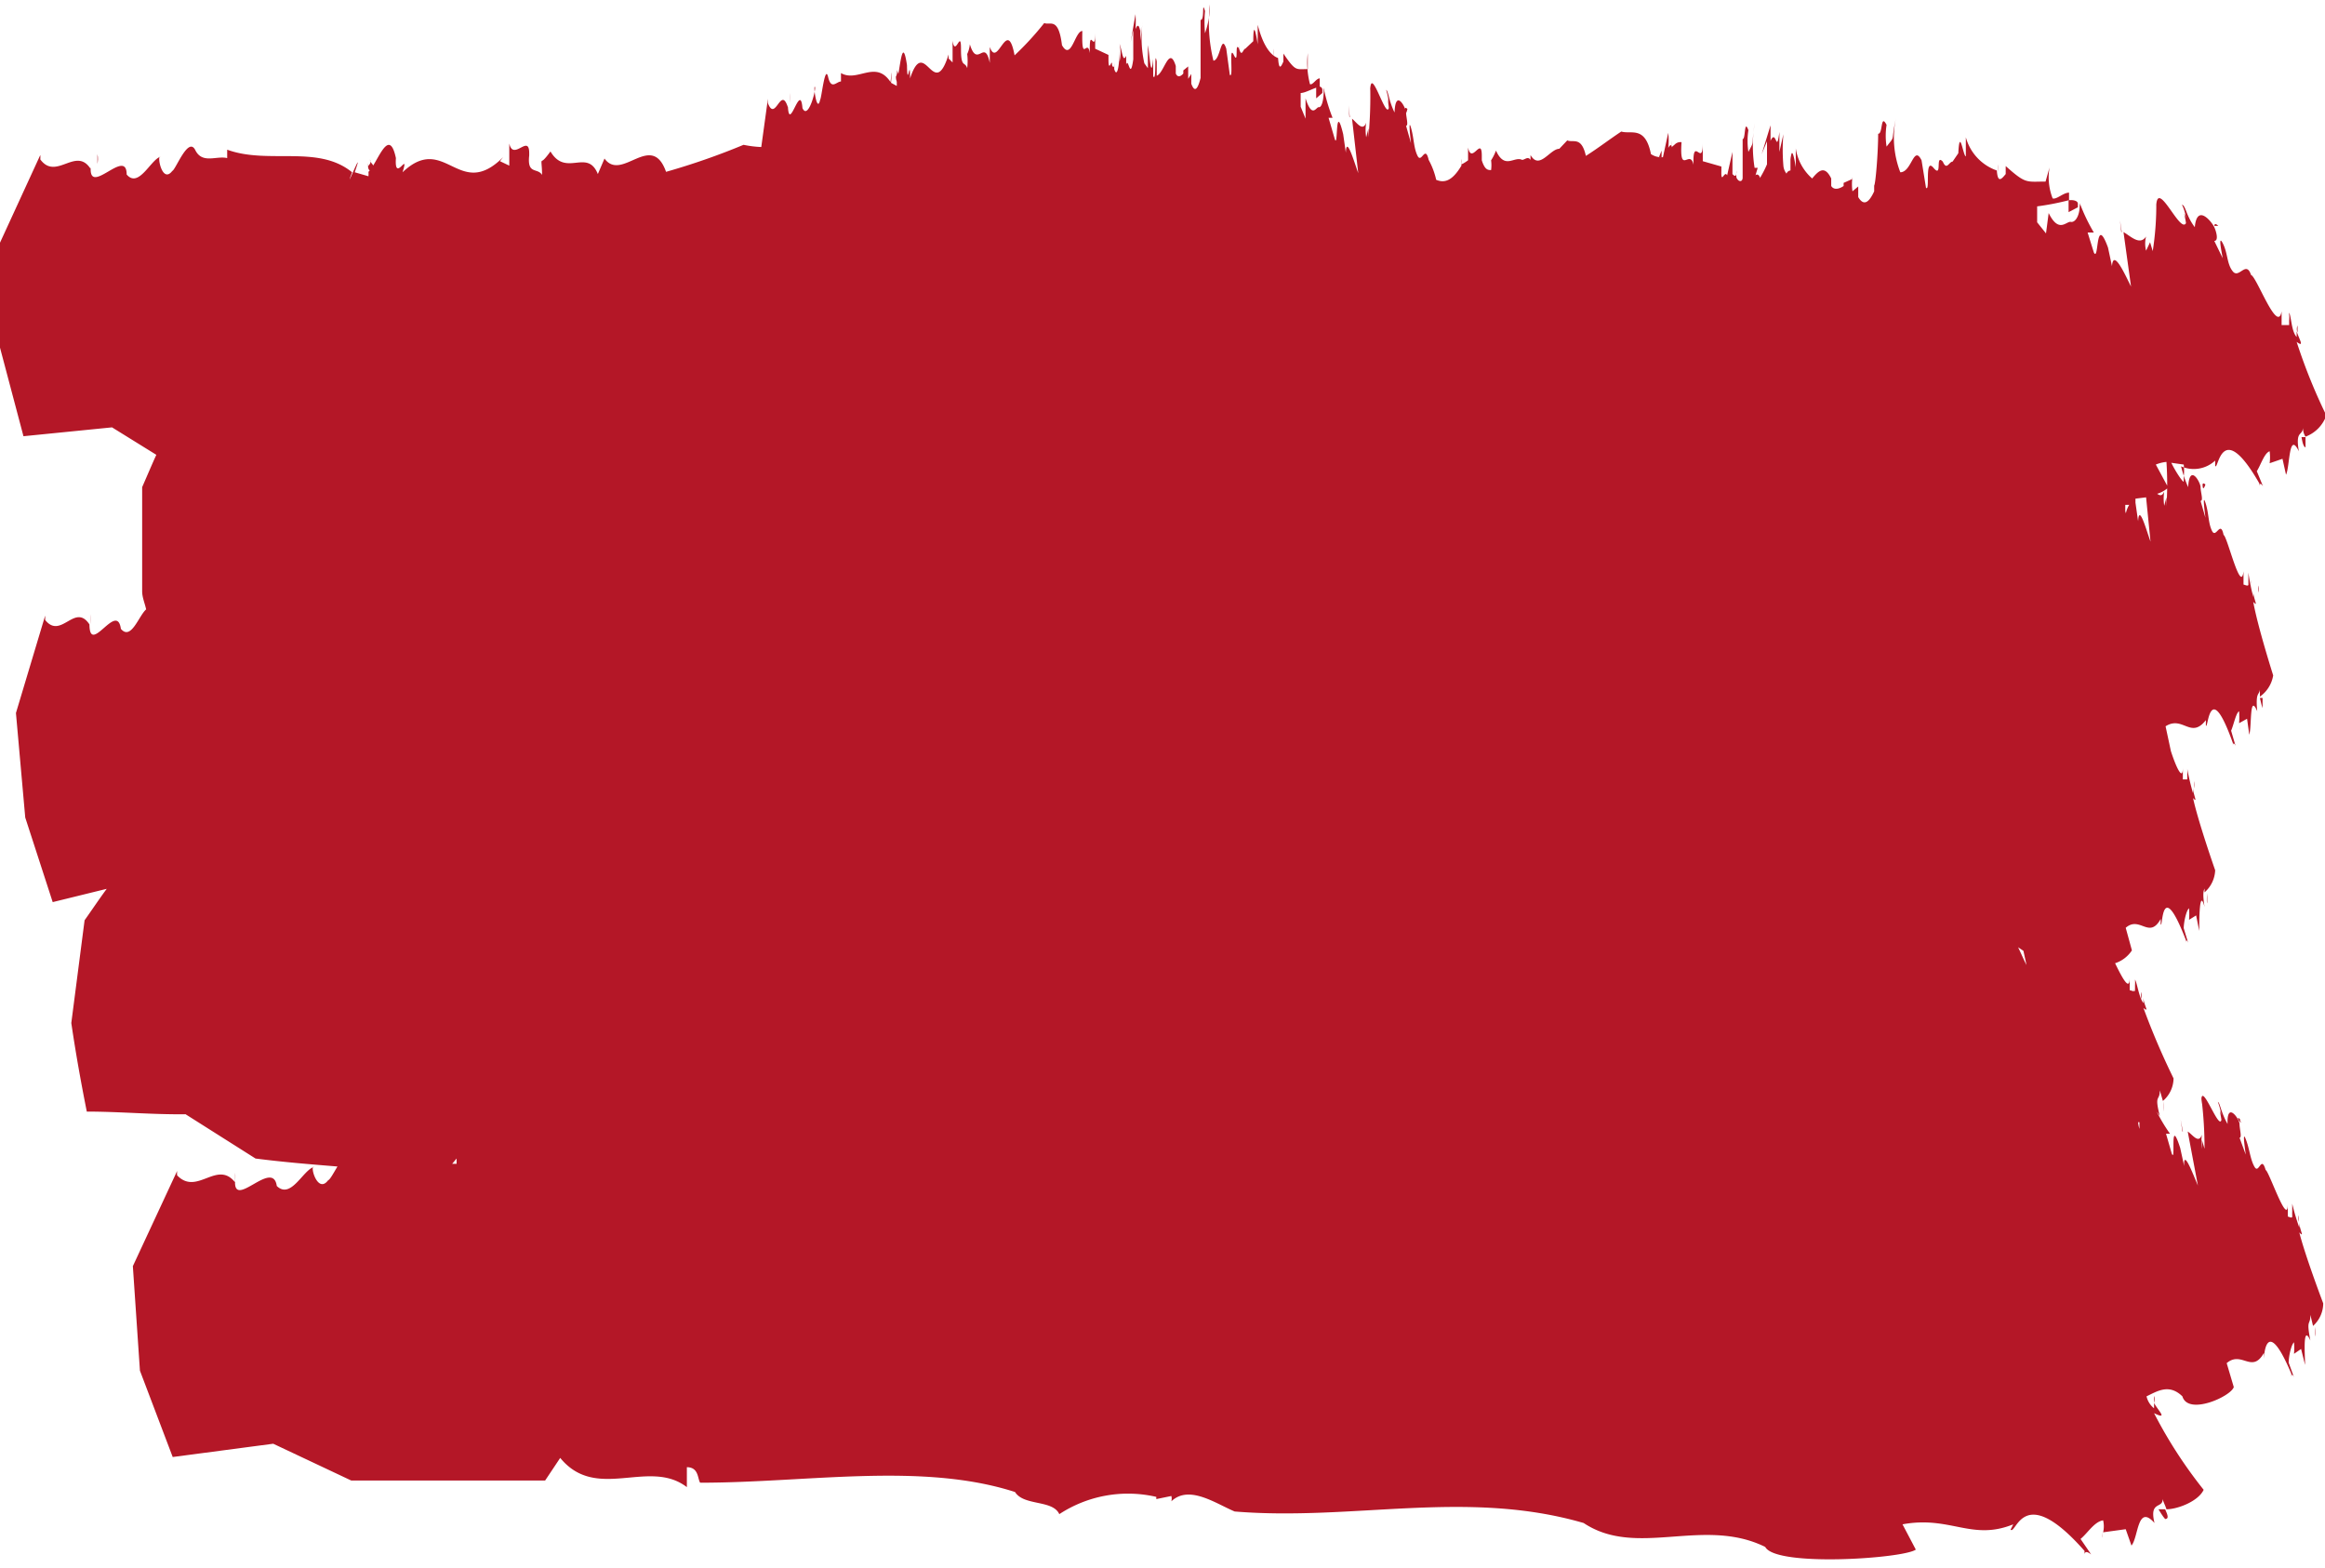 <?xml version="1.0" encoding="UTF-8" standalone="no"?><svg xmlns="http://www.w3.org/2000/svg" xmlns:xlink="http://www.w3.org/1999/xlink" fill="#000000" height="35.4" preserveAspectRatio="xMidYMid meet" version="1" viewBox="0.0 -0.1 52.5 35.4" width="52.5" zoomAndPan="magnify"><g data-name="Layer 2"><g data-name="Layer 1" fill="#b41727" id="change1_1"><path d="M27.1.35h0v0Z"/><path d="M28,.91v0Z"/><path d="M25.13,1.29a.1.1,0,0,1,0,0S25.13,1.26,25.13,1.29Z"/><path d="M20.23,1.64h0a.09.09,0,0,0,0,0Z"/><path d="M20.23,1.63c0,.13.05.14.07.08s0-.12-.05-.23A.21.21,0,0,1,20.23,1.63Z"/><path d="M17.84,2.22V2A2.11,2.11,0,0,0,17.84,2.22Z"/><path d="M28.76,1a.86.86,0,0,0,0,.17h0Z"/><path d="M29.86,2s0,0,0-.07-.07-.09-.14-.08v.27Z"/><path d="M30.47 2.54L30.48 2.55 30.45 2.28 30.47 2.54z"/><path d="M31.78,2.36c-.06-.06-.06,0-.05.07S31.77,2.42,31.78,2.36Z"/><path d="M8.3,3.65h0a.14.14,0,0,1,0-.06Z"/><path d="M8.31,3.65c0,.12.09.14.15.09s-.09-.13-.11-.24C8.4,3.57,8.33,3.63,8.31,3.65Z"/><path d="M2.2,3.6l0-.22C2.22,3.47,2.21,3.54,2.2,3.6Z"/><path d="M26.41,33.76l0,0S26.4,33.78,26.41,33.76Z"/><path d="M5.31,26.6l0-.22C5.32,26.47,5.31,26.54,5.31,26.6Z"/><path d="M47.47,34.5h0C47.45,34.69,47.47,34.62,47.47,34.5Z"/><path d="M48.89,34.2c.09,0,.06-.09,0-.22l-.15,0S48.84,34.15,48.89,34.2Z"/><path d="M48.65,31.58l0-.16C48.63,31.46,48.63,31.51,48.65,31.58Z"/><path d="M2.05,14v-.23A2.11,2.11,0,0,0,2.05,14Z"/><path d="M48.19,22.15v.16a.17.17,0,0,0,0-.08Z"/><path d="M48.85,25s0-.1,0-.23l0,0A1.54,1.54,0,0,0,48.85,25Z"/><path d="M48.36,22.46V22.3A.23.23,0,0,0,48.36,22.46Z"/><path d="M49.42,17.37v.17a.17.17,0,0,0,0-.08Z"/><path d="M49.41,20.69h0C49.42,20.88,49.42,20.81,49.41,20.69Z"/><path d="M49.84,20.3s0-.1,0-.23l0,0S49.82,20.25,49.84,20.3Z"/><path d="M49.55,17.7v-.16A.43.43,0,0,0,49.55,17.7Z"/><path d="M39.25,3.1h0V2.87Z"/><path d="M42.39,2.9h0l0-.23Z"/><path d="M43.81,3.47v0C43.81,3.44,43.82,3.38,43.81,3.47Z"/><path d="M39.09,3.81a.08.08,0,0,1,0-.05S39.09,3.78,39.09,3.81Z"/><path d="M45.12,3.61a.86.86,0,0,0,0,.17h0Z"/><path d="M51.7,7.08l0,.16,0-.07Z"/><path d="M46.92,4.58V4.5c0-.07-.11-.09-.21-.08v.27Z"/><path d="M51.26,10.39h0C51.25,10.58,51.26,10.51,51.26,10.39Z"/><path d="M47.9 5.14L47.91 5.14 47.87 4.87 47.9 5.14z"/><path d="M50.09,5C50,4.91,50,5,50,5S50.06,5,50.09,5Z"/><path d="M52.06,10s0-.1,0-.23l-.09,0S52,10,52.06,10Z"/><path d="M51.88,7.41l0-.16A.21.21,0,0,0,51.88,7.41Z"/><path d="M50.83,13v.16a.64.64,0,0,0,0-.07A.28.28,0,0,0,50.83,13Z"/><path d="M50.58,16.26h0C50.57,16.45,50.58,16.38,50.58,16.26Z"/><path d="M49.8,10.84c-.07-.06-.07,0-.06.06S49.78,10.9,49.8,10.84Z"/><path d="M51.09,15.89s0-.1,0-.23l-.06,0S51.07,15.84,51.09,15.89Z"/><path d="M51,13.28v-.16A.28.28,0,0,0,51,13.28Z"/><path d="M51.76,27.18v.16a.45.45,0,0,0,0-.08Z"/><path d="M51.92,27.73c.13.13,0-.06,0-.24v.13a5.21,5.21,0,0,1-.16-.54v.05c0,.06,0,.1,0,.13s0,.13,0,.11v0c0,.05-.08,0-.1,0l0-.28c0,.53-.43-.76-.5-.77-.1-.35-.15.1-.25-.07s-.11-.4-.2-.63,0,.32,0,.35l-.14-.38c.06,0,0-.2,0-.31s-.29-.53-.27,0c-.15-.26-.17-.48-.22-.5a1.47,1.47,0,0,1,.08.3c-.07-.24,0,.06,0,.11-.06.25-.49-1-.45-.36V24.7a9,9,0,0,1,.07,1.14l-.06-.2,0,.2a1.24,1.24,0,0,1,0-.32c-.07.22-.21,0-.32-.07l.23,1.22c-.12-.28-.33-.84-.31-.44l-.09-.41c-.25-.77-.09.36-.19.13l-.13-.45h.09A3.71,3.71,0,0,1,48.7,25l.07.1c-.13-.51,0-.32,0-.58l.07.24a.68.68,0,0,0,.24-.51,16.74,16.74,0,0,1-.68-1.59c.15.12,0-.07,0-.24v.13c-.1-.12-.14-.45-.19-.53v0a1.05,1.05,0,0,1,0,.13c0,.07,0,.13,0,.11v0c0,.05-.09,0-.12,0l0-.28c0,.32-.17,0-.33-.33a.72.72,0,0,0,.38-.29L48,20.85c.32-.28.53.27.79-.2v.12c.05.12,0-1.12.57.36v.06s0-.12.05,0l-.1-.33c0-.14.06-.41.12-.45a1.59,1.59,0,0,1,0,.26l.16-.1.07.35c0-.2,0-1,.12-.54-.08-.52.05-.32,0-.58l0,.25a.7.7,0,0,0,.24-.5s-.38-1.08-.5-1.63c.12.13,0-.07,0-.24v.13a5.31,5.31,0,0,1-.13-.55v0a.72.72,0,0,1,0,.13c0,.07,0,.13,0,.11v0s-.08,0-.1,0l0-.27c0,.32-.15,0-.27-.37h0l-.12-.56c.39-.25.57.3.91-.14l0,.12c.05.13.07-1.12.61.4v.06s0-.12.06,0l-.1-.34c.06-.14.11-.4.18-.44a1.85,1.85,0,0,1,0,.27l.18-.1.05.36c.06-.19,0-.95.18-.53-.05-.52.08-.31.06-.58,0,.07,0,.16,0,.25a.73.73,0,0,0,.3-.48s-.35-1.1-.45-1.66c.13.14,0-.07,0-.24v.13a4.85,4.85,0,0,1-.11-.55V13c0,.07,0,.12,0,.1v0c0,.05-.09,0-.11,0V12.8c-.06.53-.37-.8-.45-.82-.07-.35-.17.09-.26-.09s-.07-.4-.15-.64,0,.32,0,.34l-.11-.38c.07,0,0-.2,0-.31s-.25-.55-.28,0a2.81,2.81,0,0,1-.16-.47.71.71,0,0,0,.77-.13l0,.12c.07.13.13-1.12,1,.4v.06s0-.12.08,0l-.14-.34c.09-.14.17-.41.29-.45a1.06,1.06,0,0,1,0,.27l.29-.1.08.36c.09-.19.06-1,.29-.53-.09-.52.11-.31.09-.58,0,.06,0,.16.06.25a.79.79,0,0,0,.47-.48,12.64,12.64,0,0,1-.67-1.66c.19.14.05-.07,0-.24v.13c-.12-.13-.12-.46-.17-.55V7a.57.57,0,0,1,0,.14c0,.07,0,.12,0,.1v0c-.05,0-.13,0-.17,0V6.93c-.09.53-.57-.8-.69-.82-.11-.34-.27.09-.41-.08s-.11-.41-.23-.64,0,.32,0,.34L50,5.34c.1,0,.05-.2,0-.31s-.39-.55-.44,0c-.2-.26-.2-.48-.29-.51a1,1,0,0,1,.09.3c-.08-.24,0,.06,0,.12-.13.24-.64-1-.67-.4V4.43a6.71,6.71,0,0,1-.08,1.14l-.06-.2-.09.19a.64.64,0,0,1,0-.32c-.14.21-.34,0-.51-.1l.17,1.23c-.14-.28-.4-.86-.43-.46l-.09-.42c-.29-.79-.2.35-.32.11l-.14-.45h.14a4.18,4.18,0,0,1-.32-.67h0a.14.14,0,0,1,0,.07h0c0,.22-.1.38-.2.36s-.27.27-.5-.2l-.06.46L46,4.92V4.56a6,6,0,0,0,.72-.14V4.25c-.13,0-.28.16-.37.13a1.31,1.31,0,0,1-.07-.7L46.19,4c-.44,0-.44.06-.9-.35l0,.18c-.09.11-.18.22-.2-.08A1.1,1.1,0,0,1,44.39,3l0,.43c-.06,0-.14-.68-.17-.07l-.13.19c-.08,0-.13.21-.22,0h0v0c-.18-.19,0,.39-.21.14s-.07.55-.17.45l-.1-.62c-.18-.36-.22.27-.48.27a2.18,2.18,0,0,1-.1-1.22c-.12.57,0,.37-.21.64a1.58,1.58,0,0,1,0-.49c-.14-.27-.08.21-.19.2,0,.44-.06,1.14-.09,1.17l0,.13c-.11.24-.23.35-.36.13V4.11l-.13.11a1.12,1.12,0,0,1,0-.32l0,.15V3.94l-.2.09,0,.07s-.19.14-.28,0V3.93c-.15-.31-.29-.17-.43,0a1.12,1.12,0,0,1-.37-.68l0,.43s-.1-.68-.12-.07l0,0a1,1,0,0,0,0-.2v.27l0,.07s-.06,0-.09.07h0a.33.33,0,0,1-.07-.18s0-.06,0,0a4.16,4.16,0,0,1,0-.71l-.09.4,0-.45c-.07.53-.07-.09-.2.2,0-.17,0-.27,0-.35l-.2.65.12-.29v.52a2.31,2.31,0,0,1-.16.31c0-.05-.06-.11-.1-.06v0l.05-.17s-.05,0-.07,0a3.18,3.18,0,0,1,0-1c-.08.57,0,.37-.14.64a1.59,1.59,0,0,1,0-.49c-.1-.27-.06.21-.13.2,0,.26,0,.62,0,.87,0,.1-.09.11-.14,0a.76.76,0,0,1,0-.16c0,.07,0,.18-.09.08l0-.5L39,3.86c-.06-.13-.14.23-.13-.11l0-.09-.42-.12v-.4c0,.55-.23-.2-.21.48-.08-.37-.32.26-.27-.51a.18.18,0,0,0-.15.05v0l-.07.06V3.08a1.32,1.32,0,0,1,0,.16l0,0s0-.14-.08,0a1.43,1.43,0,0,0,0-.34l-.12.55c-.08,0-.16,0-.27-.07-.13-.65-.45-.44-.67-.51-.3.2-.53.38-.8.55-.1-.45-.29-.29-.42-.35l-.18.19c-.21,0-.45.49-.65.14l0,.11c-.06-.09-.13,0-.19,0-.18-.09-.39.23-.59-.21a1.14,1.14,0,0,1-.11.22.85.85,0,0,1,0,.22c-.07,0-.14,0-.21-.22h0v-.1l0,0c0-.46-.23.21-.31-.19l0,.29S33,3.63,33,3.6v0h0a.3.3,0,0,1,0-.11v.15c-.22.37-.4.39-.57.32a1.7,1.7,0,0,0-.17-.45c-.08-.35-.16.09-.25-.09s-.08-.4-.15-.64,0,.33,0,.35l-.11-.39c.06,0,0-.2,0-.3s-.24-.56-.26,0c-.13-.26-.14-.49-.19-.51a1.45,1.45,0,0,1,.06.3c-.05-.24,0,.06,0,.11-.07.25-.41-1-.42-.39V1.83A9.8,9.8,0,0,1,30.9,3l0-.2-.05.2a1,1,0,0,1,0-.33c-.08.21-.21,0-.32-.09l.14,1.23c-.1-.28-.27-.86-.28-.46l-.06-.42c-.19-.78-.11.35-.19.11L30,2.56h.09a4.15,4.15,0,0,1-.2-.67v0a.13.13,0,0,0,0,.06h0c0,.23-.05.38-.11.37s-.15.27-.3-.2l0,.46-.11-.27V2c.11,0,.3-.12.43-.14V1.67c-.08,0-.16.16-.22.13a1.93,1.93,0,0,1-.05-.7l0,.36c-.27,0-.27.06-.55-.35l0,.18c-.05.11-.1.22-.12-.08-.17-.06-.34-.28-.46-.75l0,.44s-.1-.68-.1-.07L28.12,1c-.05,0-.08.21-.14,0h0a.13.13,0,0,0,0-.06V1c-.11-.19,0,.39-.12.14s0,.55-.09.45L27.69,1c-.12-.36-.13.26-.29.27A3.61,3.61,0,0,1,27.32,0a1.92,1.92,0,0,1-.11.65,2.78,2.78,0,0,1,0-.5c-.08-.27,0,.21-.1.2,0,.44,0,1.14,0,1.17l0,.14c-.06.24-.13.35-.21.13V1.57l-.07.11,0-.28-.11.09,0,.07s-.11.14-.17,0V1.39c-.15-.48-.26.16-.43.22l0-.32c-.06-.32,0,.49-.08.33V1.23c-.05.52-.08-.11-.12-.31l0,.52-.08-.11A2.67,2.67,0,0,1,25.8.41l-.05.41,0-.46c0,.53,0-.08-.11.2a2.33,2.33,0,0,0,0-.34l-.11.64.06-.28v.66c-.07.51-.11-.07-.16.12l0-.2c-.08.17-.09-.12-.15-.27a.91.91,0,0,1,0,.4s0-.23,0-.31c0,.45-.06.68-.12.48V1.29c0,.07,0,.19-.05.08V.88l0,.47c0-.14-.08.22-.08-.11v-.1L24.73,1V.63c0,.54-.14-.2-.12.47-.06-.36-.19.27-.17-.5-.17,0-.25.69-.46.32-.08-.65-.27-.44-.4-.5a6.83,6.83,0,0,1-.67.73c-.17-.9-.38.32-.56-.19l0,.36c-.12-.57-.28.14-.45-.42a.66.66,0,0,1-.06.22,1.34,1.34,0,0,1,0,.32c-.05-.16-.14,0-.14-.42V1c0-.46-.13.21-.19-.18l0,.49-.09-.09,0-.09c-.34,1.09-.54-.46-.87.54,0-.53-.06.28-.07-.3-.11-.73-.16.16-.23.36v.11l-.13-.07c.06-.74-.08.61,0,0-.34-.54-.75,0-1.13-.22l0,.19c-.1,0-.22.2-.29-.1s-.15.48-.18.51c-.07.33-.16-.32-.12-.29s-.15.77-.28.48c-.05-.62-.31.62-.33-.08v.06c-.16-.5-.28.35-.45-.09v-.1l-.15,1.09a2.43,2.43,0,0,1-.4-.05,15.77,15.77,0,0,1-1.75.61c-.33-.93-1,.24-1.39-.3l-.15.35c-.24-.59-.72.08-1.07-.51-.11.15-.16.2-.19.21s0,.09,0,.32c-.1-.17-.34,0-.29-.44l0-.05c0-.45-.36.19-.45-.22l0,.5-.21-.1.07-.09c-1,1-1.31-.57-2.27.34.16-.52-.19.27-.15-.32-.16-.75-.42.13-.62.31a.58.58,0,0,1,0,.1l-.31-.09c.25-.72-.28.59-.06,0-.77-.63-1.89-.17-2.82-.51l0,.19c-.24-.06-.56.14-.72-.18s-.44.44-.52.47c-.23.3-.35-.36-.27-.32-.22.07-.49.72-.76.4,0-.63-.87.53-.81-.18v.06c-.33-.53-.78.27-1.14-.22a.66.66,0,0,0,0-.1L0,5.38,0,7.75l.53,2,2-.2,1,.62c-.11.24-.21.48-.32.73l0,2.35c0,.14.06.27.09.41-.17.15-.34.71-.57.44-.09-.63-.7.61-.71-.09V14c-.33-.5-.64.35-1-.1l0-.1L.36,16l.21,2.36.62,1.91,1.22-.3c-.17.23-.33.47-.5.71L1.61,23c.1.68.22,1.35.35,2,.74,0,1.49.07,2.23.06l1.58,1c.62.08,1.23.13,1.85.18-.09.15-.17.3-.21.31-.24.32-.42-.34-.32-.3-.25.07-.52.74-.84.43-.09-.63-1,.57-.94-.14v.06c-.41-.52-.86.31-1.31-.16a.43.43,0,0,1,0-.1L3,28.49l.16,2.36.74,1.95,2.27-.3,1.76.83,4.38,0,.34-.51c.82,1,2,0,2.86.66l0-.45c.27,0,.24.26.3.35,2.43,0,5-.47,7.11.21.2.32.85.17,1,.5a2.83,2.83,0,0,1,2.19-.39l0,.05.34-.07a.24.24,0,0,1,0,.12c.4-.38,1,.05,1.43.23l0,0c2.69.22,5.23-.51,7.88.26,1.2.8,2.7-.15,4.1.54.24.46,3.14.26,3.4.06l-.3-.57c1.08-.2,1.56.38,2.5,0l-.06.12c.13.13.27-1.11,1.67.48V35s0-.12.15,0l-.24-.35c.16-.13.31-.39.51-.42a.59.59,0,0,1,0,.27l.51-.07.13.37c.16-.19.13-.95.52-.51-.13-.53.22-.3.18-.57,0,.06.06.16.09.26.25,0,.72-.18.84-.44a10.35,10.35,0,0,1-1.12-1.73c.33.16.09-.06,0-.23l0,.12a.48.48,0,0,1-.17-.27c.25-.12.51-.29.81,0,.13.44,1.1,0,1.16-.21l-.16-.54c.34-.29.57.25.84-.23v.12c0,.13,0-1.12.62.35V31s0-.13.06,0l-.12-.33c0-.15.06-.41.12-.46a1.5,1.5,0,0,1,0,.26l.16-.11.09.36c0-.2-.06-.95.12-.55-.1-.51,0-.32,0-.58l.06.25a.69.69,0,0,0,.23-.51S52.06,28.28,51.92,27.73ZM48.24,25.6l0-.07,0-.17Zm-2.55-4.23,0,0,.07.32c-.06-.11-.13-.28-.19-.4Zm-.24-.11v0Zm1.84-4.45,0,0h0Zm.7-5.35,0-.16.09,0C48,11.42,48,11.56,48,11.46ZM10.31,26.06v.12h-.1Zm38-.82,0,0s0,.09,0,.15A.72.72,0,0,1,48.28,25.24Zm.62-14.85Zm.38,0a1.17,1.17,0,0,1,0,.27c0-.25,0,.06,0,.11s-.18-.21-.28-.42Zm-.63,0a.84.84,0,0,1,.24-.06,7.58,7.58,0,0,1,0,1l0-.2-.05.19a1,1,0,0,1,0-.32c-.05.11-.1.09-.16.05a.65.65,0,0,0,.25-.14Zm-.22.74.1,1c-.1-.28-.26-.86-.28-.46l-.06-.42s0-.06,0-.09ZM37.52,3.3v.15l-.06,0ZM33,3.65v0h0Z"/><path d="M51.83,30.49h0C51.84,30.69,51.84,30.61,51.83,30.49Z"/><path d="M49.28 25.45L49.29 25.45 49.24 25.18 49.28 25.45z"/><path d="M50.58,25.17c-.06-.06-.06,0,0,.06S50.58,25.23,50.58,25.17Z"/><path d="M52.28,30.08s0-.1,0-.22l0,0S52.26,30,52.28,30.08Z"/><path d="M51.91,27.49v-.15A.27.27,0,0,0,51.91,27.49Z"/></g></g></svg>